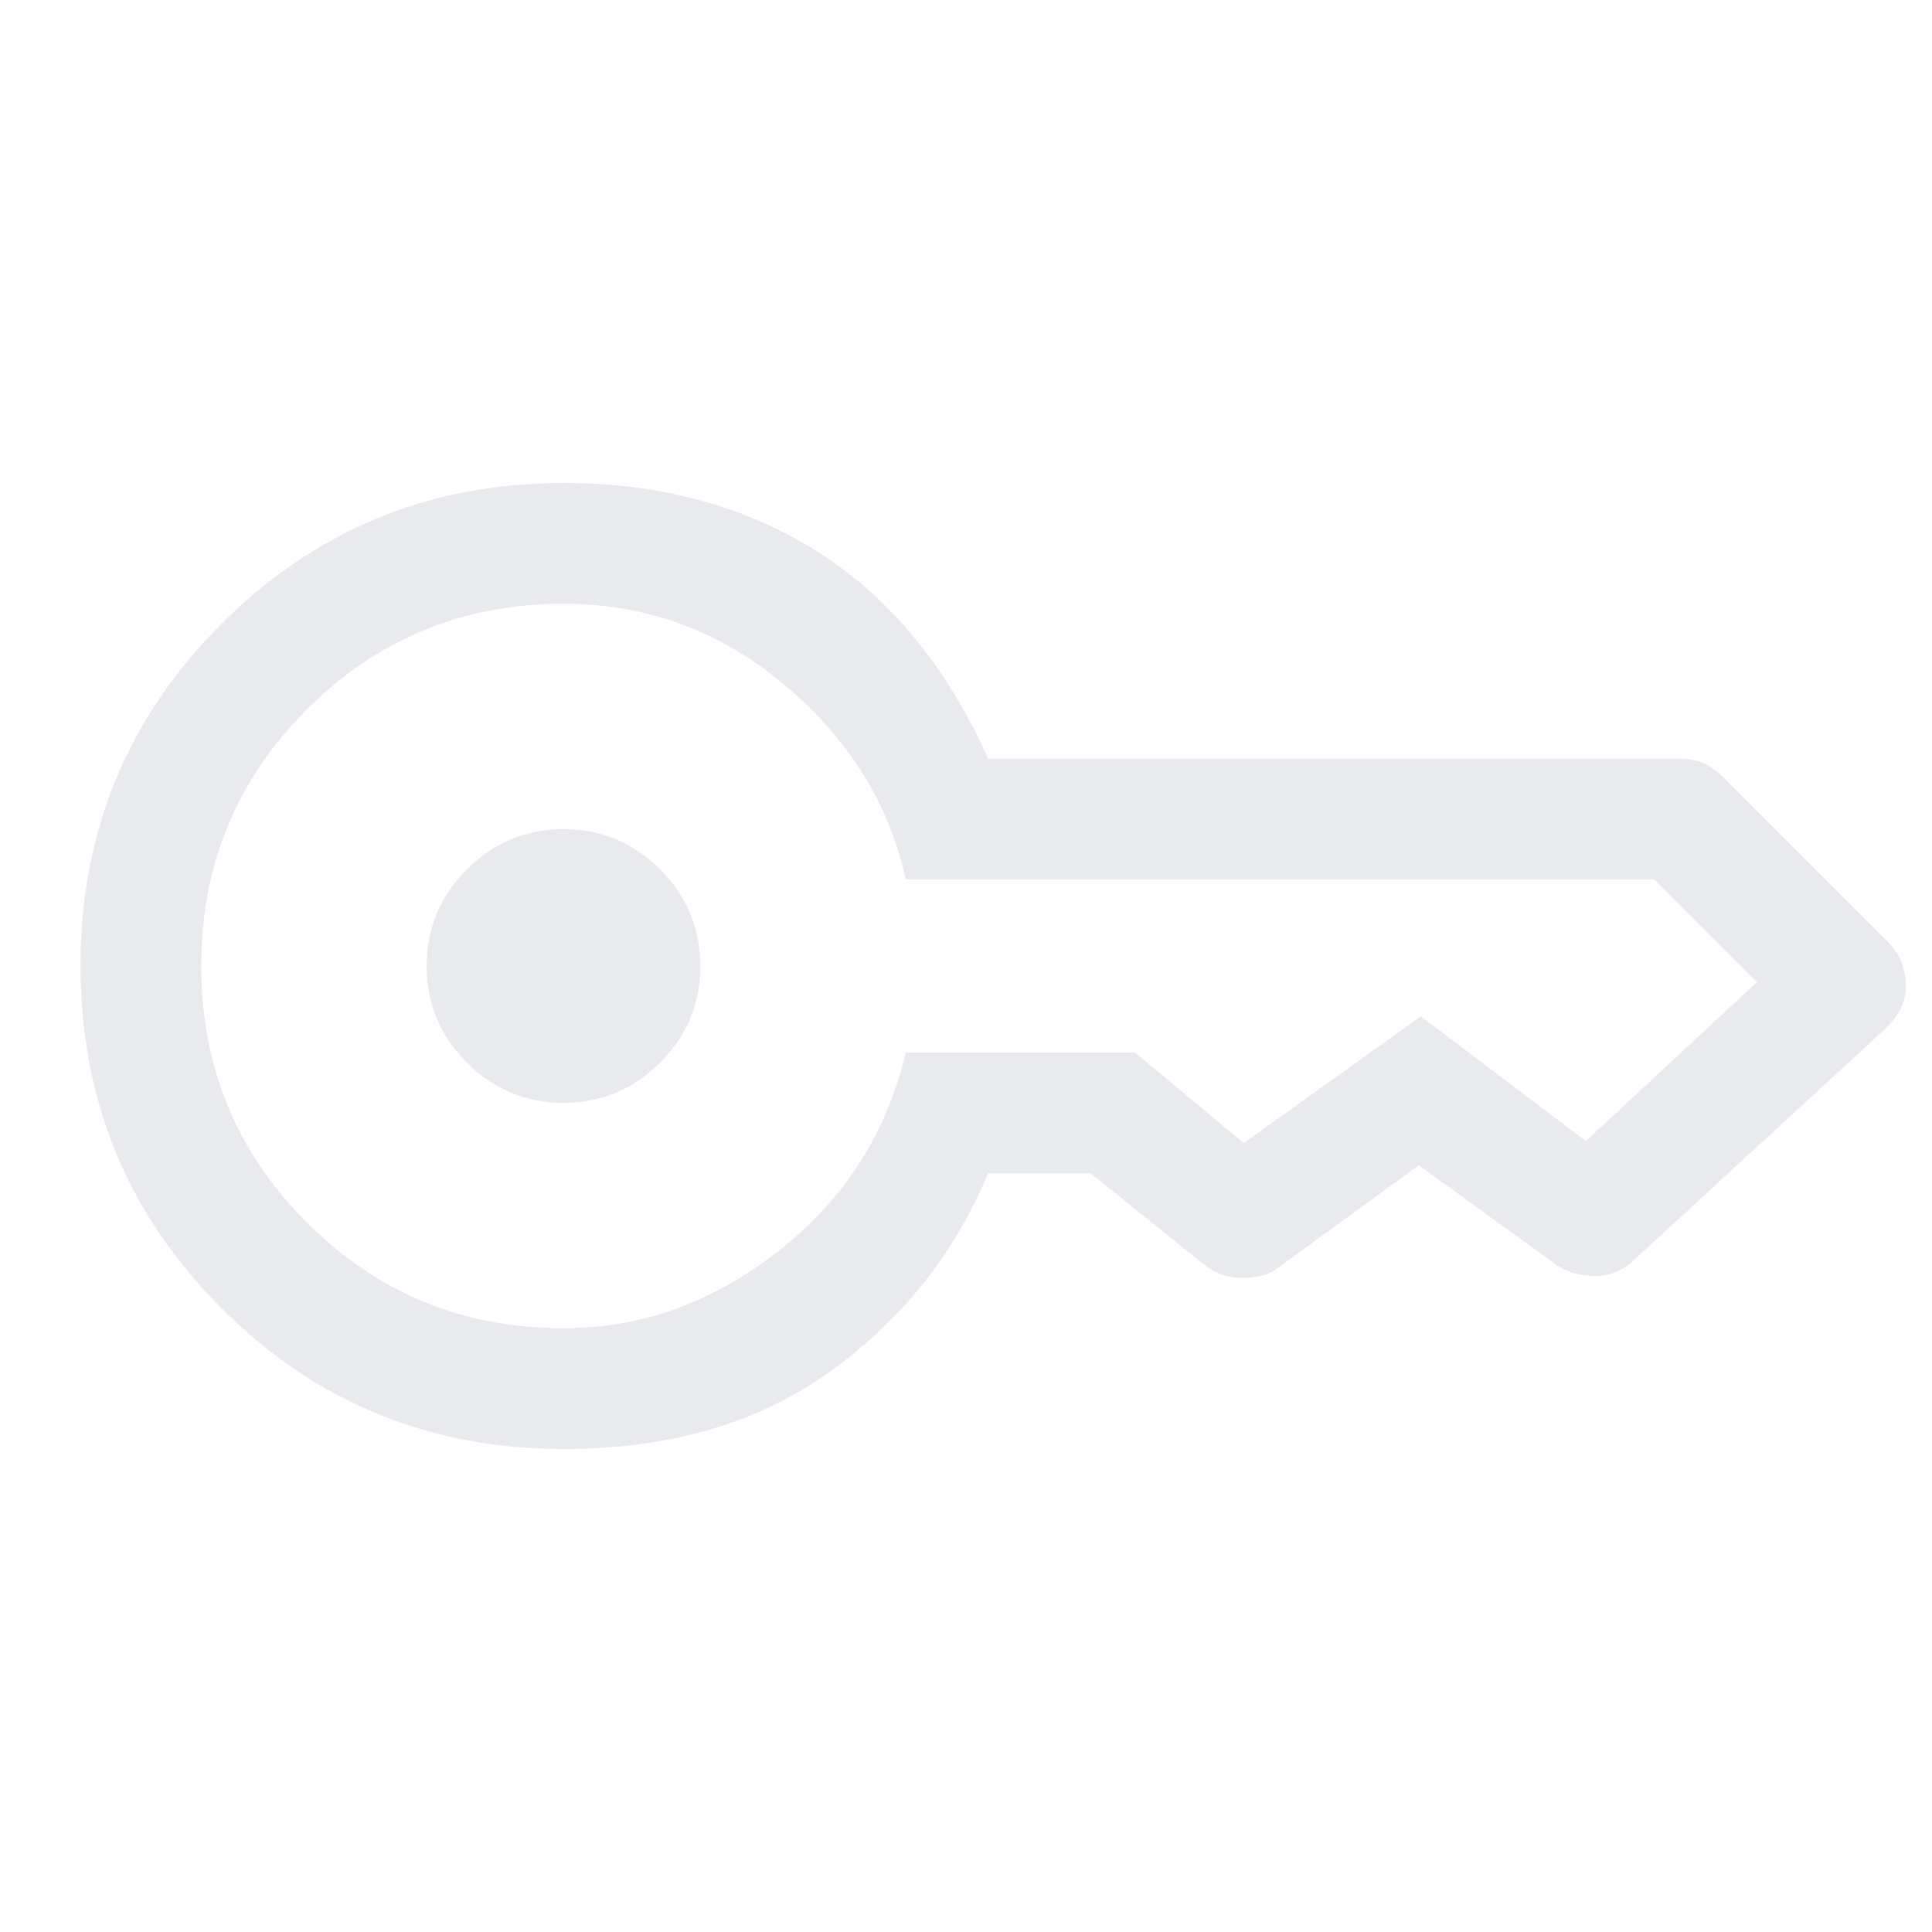 <svg xmlns="http://www.w3.org/2000/svg" height="48px" viewBox="0 -960 960 960" width="48px" fill="#e8eaed"><path d="M280-412q-28 0-48-20t-20-48q0-28 20-48t48-20q28 0 48 20t20 48q0 28-20 48t-48 20Zm0 172q-100 0-170-70T40-480q0-100 70-170t170-70q72 0 126 34t85 103h344q6 0 11 2t10 7l82 82q5 5 7 10.5t2 11.5q0 6-2.5 11t-7.5 10L812-334q-4 4-9 6t-10 2q-5 0-9.5-1t-9.5-4l-69-50-70 51q-4 3-8.5 4t-9.5 1q-5 0-9.5-1.5T599-331l-57-46h-51q-25 60-78.5 98.5T280-240Zm0-60q58 0 107-38.5t63-98.5h114l54 45q-1 0 0 0h.5-.5l88-63 82 62h-.5.5l85-79 .5.5-.5-.5h.5-.5l-51-51H450q-12-56-60-96.5T280-660q-75 0-127.5 52.5T100-480q0 75 52.5 127.5T280-300Z"></path></svg>